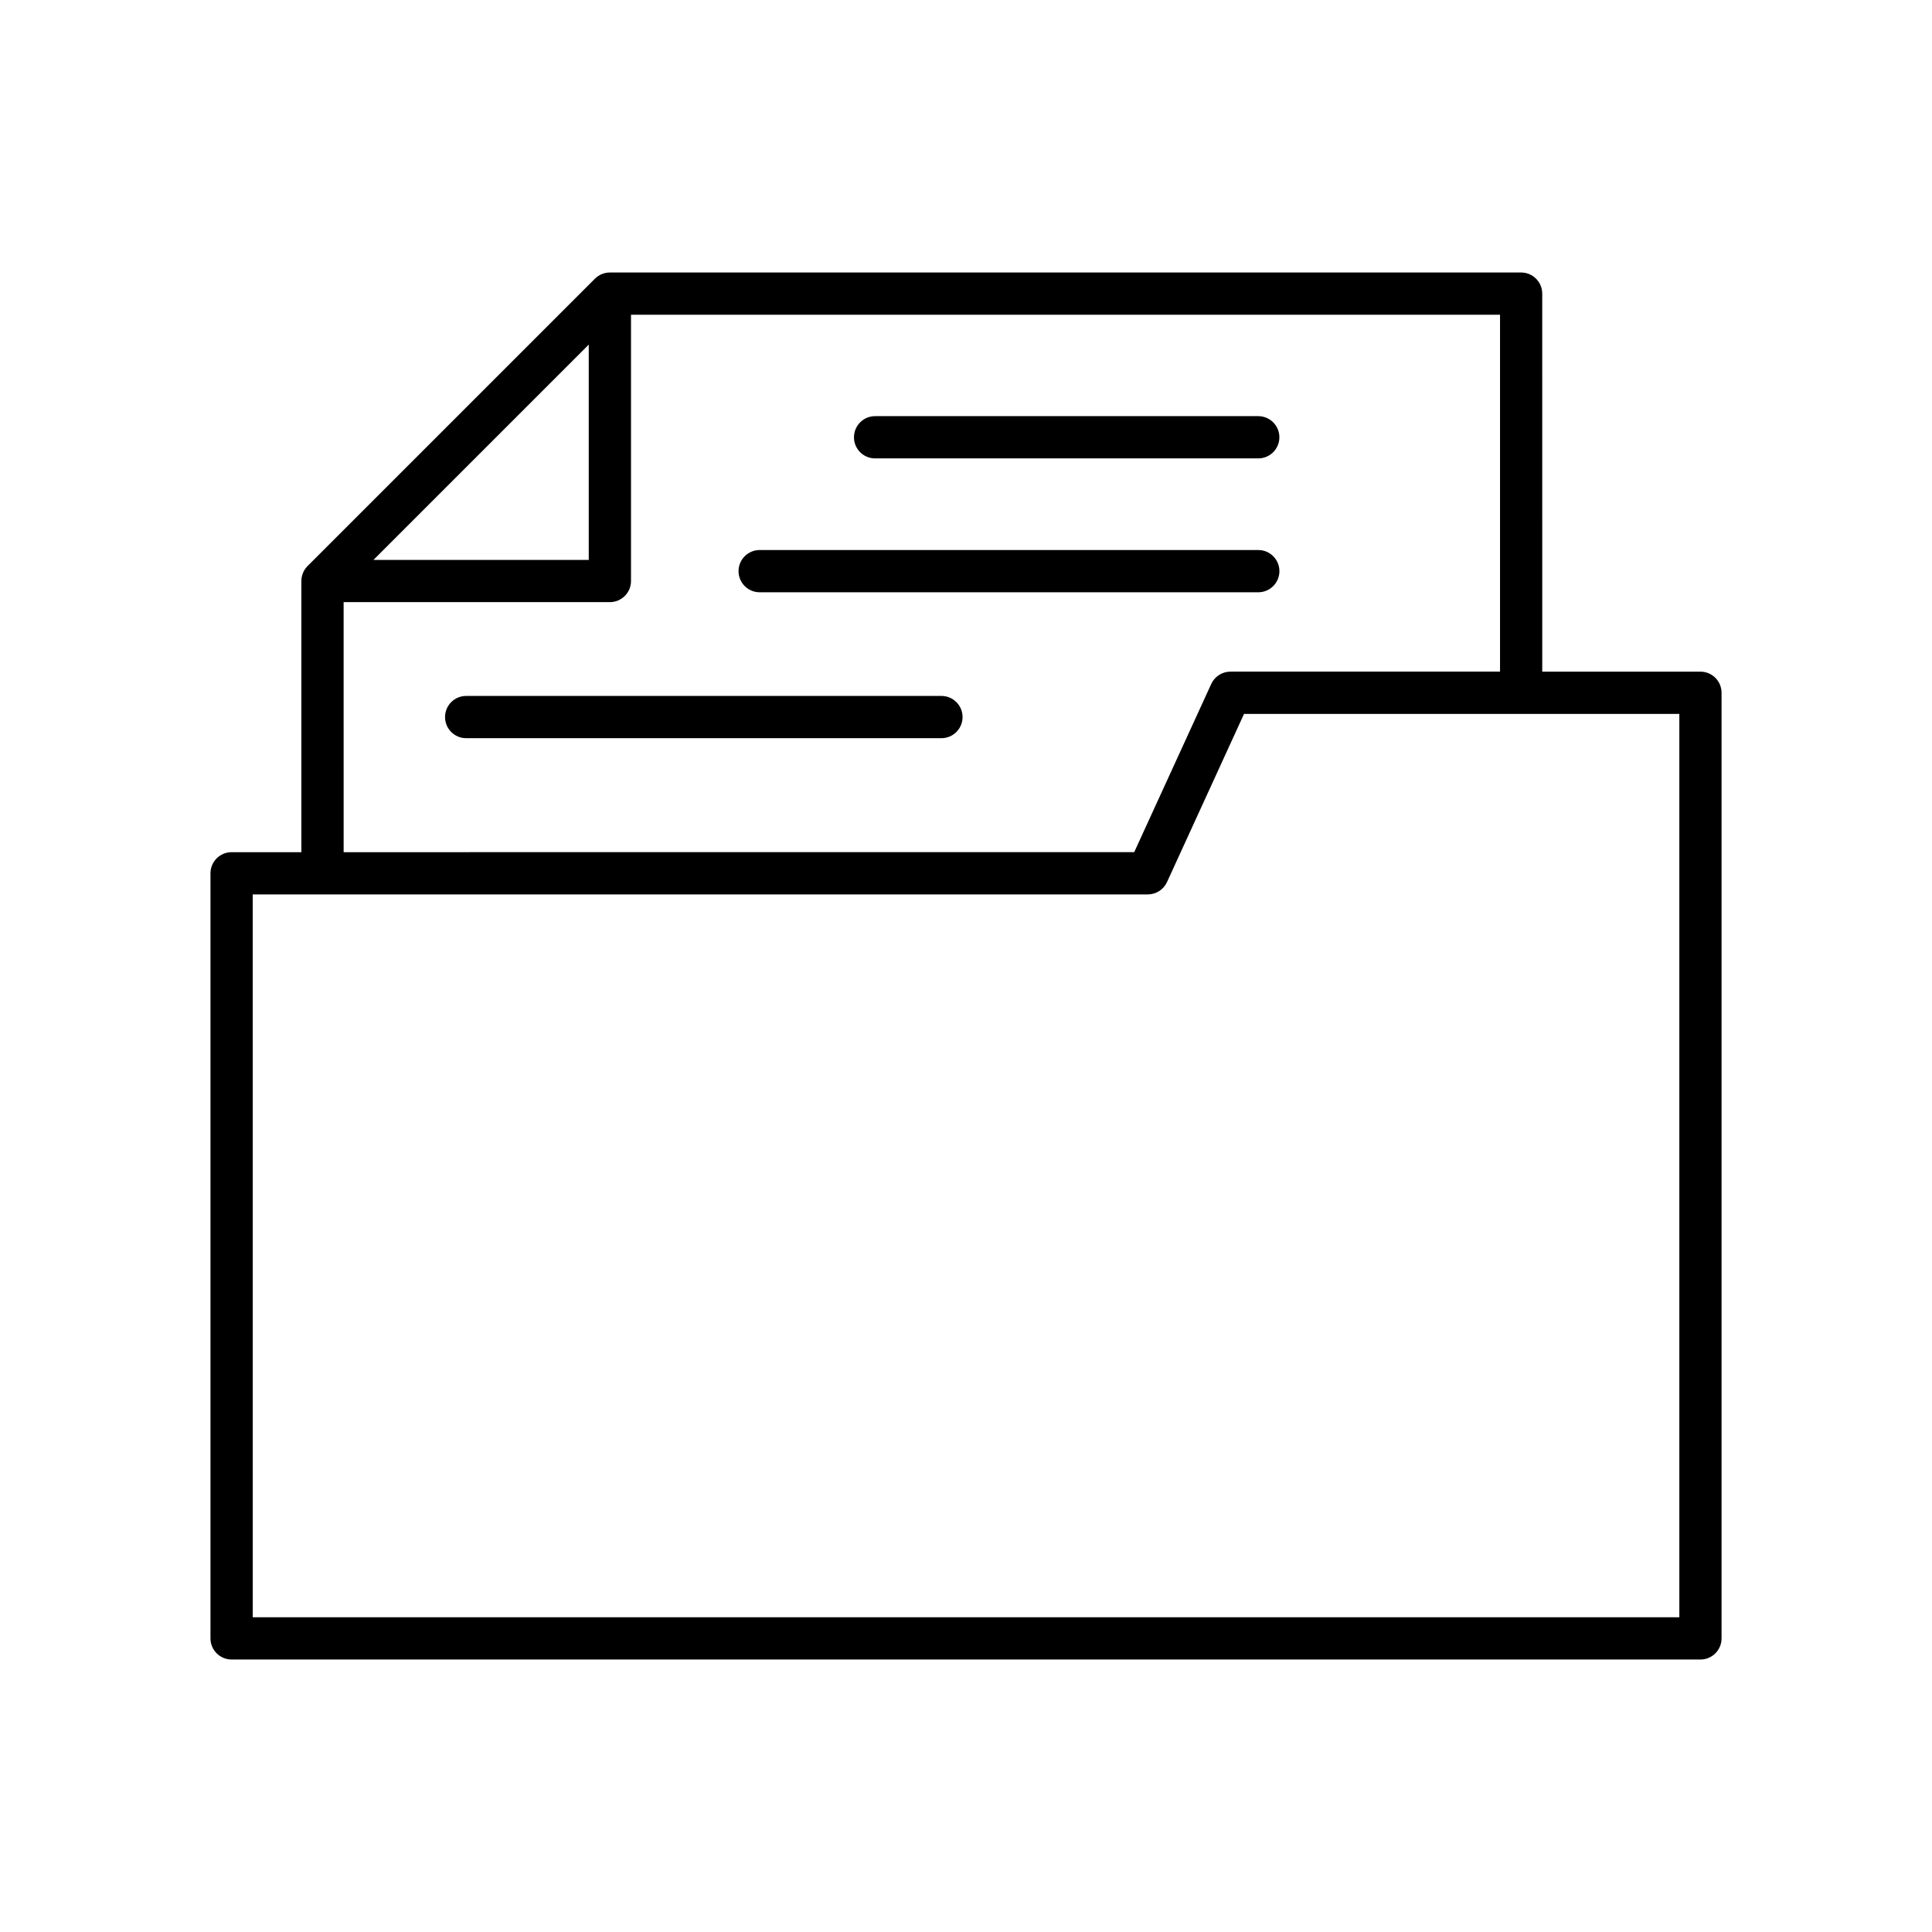 <?xml version="1.0" encoding="UTF-8"?>
<!-- Uploaded to: ICON Repo, www.iconrepo.com, Generator: ICON Repo Mixer Tools -->
<svg fill="#000000" width="800px" height="800px" version="1.1" viewBox="144 144 512 512" xmlns="http://www.w3.org/2000/svg">
 <g>
  <path d="m205.38 583.79h389.25c3.094 0 5.598-2.508 5.598-5.598v-250.6c0-3.09-2.504-5.598-5.598-5.598h-41.918l-0.004-100.18c0-3.09-2.504-5.598-5.598-5.598h-241.49c-0.75 0-1.48 0.152-2.156 0.434-0.68 0.285-1.293 0.695-1.805 1.211l-76.152 76.152c-0.516 0.512-0.926 1.125-1.207 1.809-0.281 0.676-0.434 1.406-0.434 2.156v71.859h-18.488c-3.094 0-5.598 2.508-5.598 5.598v202.76c0 3.086 2.504 5.594 5.598 5.594zm94.645-348.46v57.047h-57.047zm-64.961 68.242h70.559c3.094 0 5.598-2.508 5.598-5.598v-70.562h230.3v94.578h-71.438c-2.188 0-4.176 1.277-5.09 3.266l-20.414 44.574-209.51 0.004zm-24.086 77.457h237.2c2.191 0 4.176-1.277 5.09-3.266l20.414-44.574h115.36v239.41h-378.06z"/>
  <path d="m375.91 265.48h101.54c3.094 0 5.598-2.508 5.598-5.598 0-3.09-2.504-5.598-5.598-5.598h-101.54c-3.094 0-5.598 2.508-5.598 5.598-0.004 3.094 2.5 5.598 5.598 5.598z"/>
  <path d="m345.32 300.96h132.14c3.094 0 5.598-2.508 5.598-5.598 0-3.09-2.504-5.598-5.598-5.598h-132.14c-3.094 0-5.598 2.508-5.598 5.598 0 3.09 2.504 5.598 5.598 5.598z"/>
  <path d="m393.49 328.43h-125.95c-3.094 0-5.598 2.508-5.598 5.598s2.504 5.598 5.598 5.598h125.95c3.094 0 5.598-2.508 5.598-5.598s-2.504-5.598-5.598-5.598z"/>
 </g>
</svg>